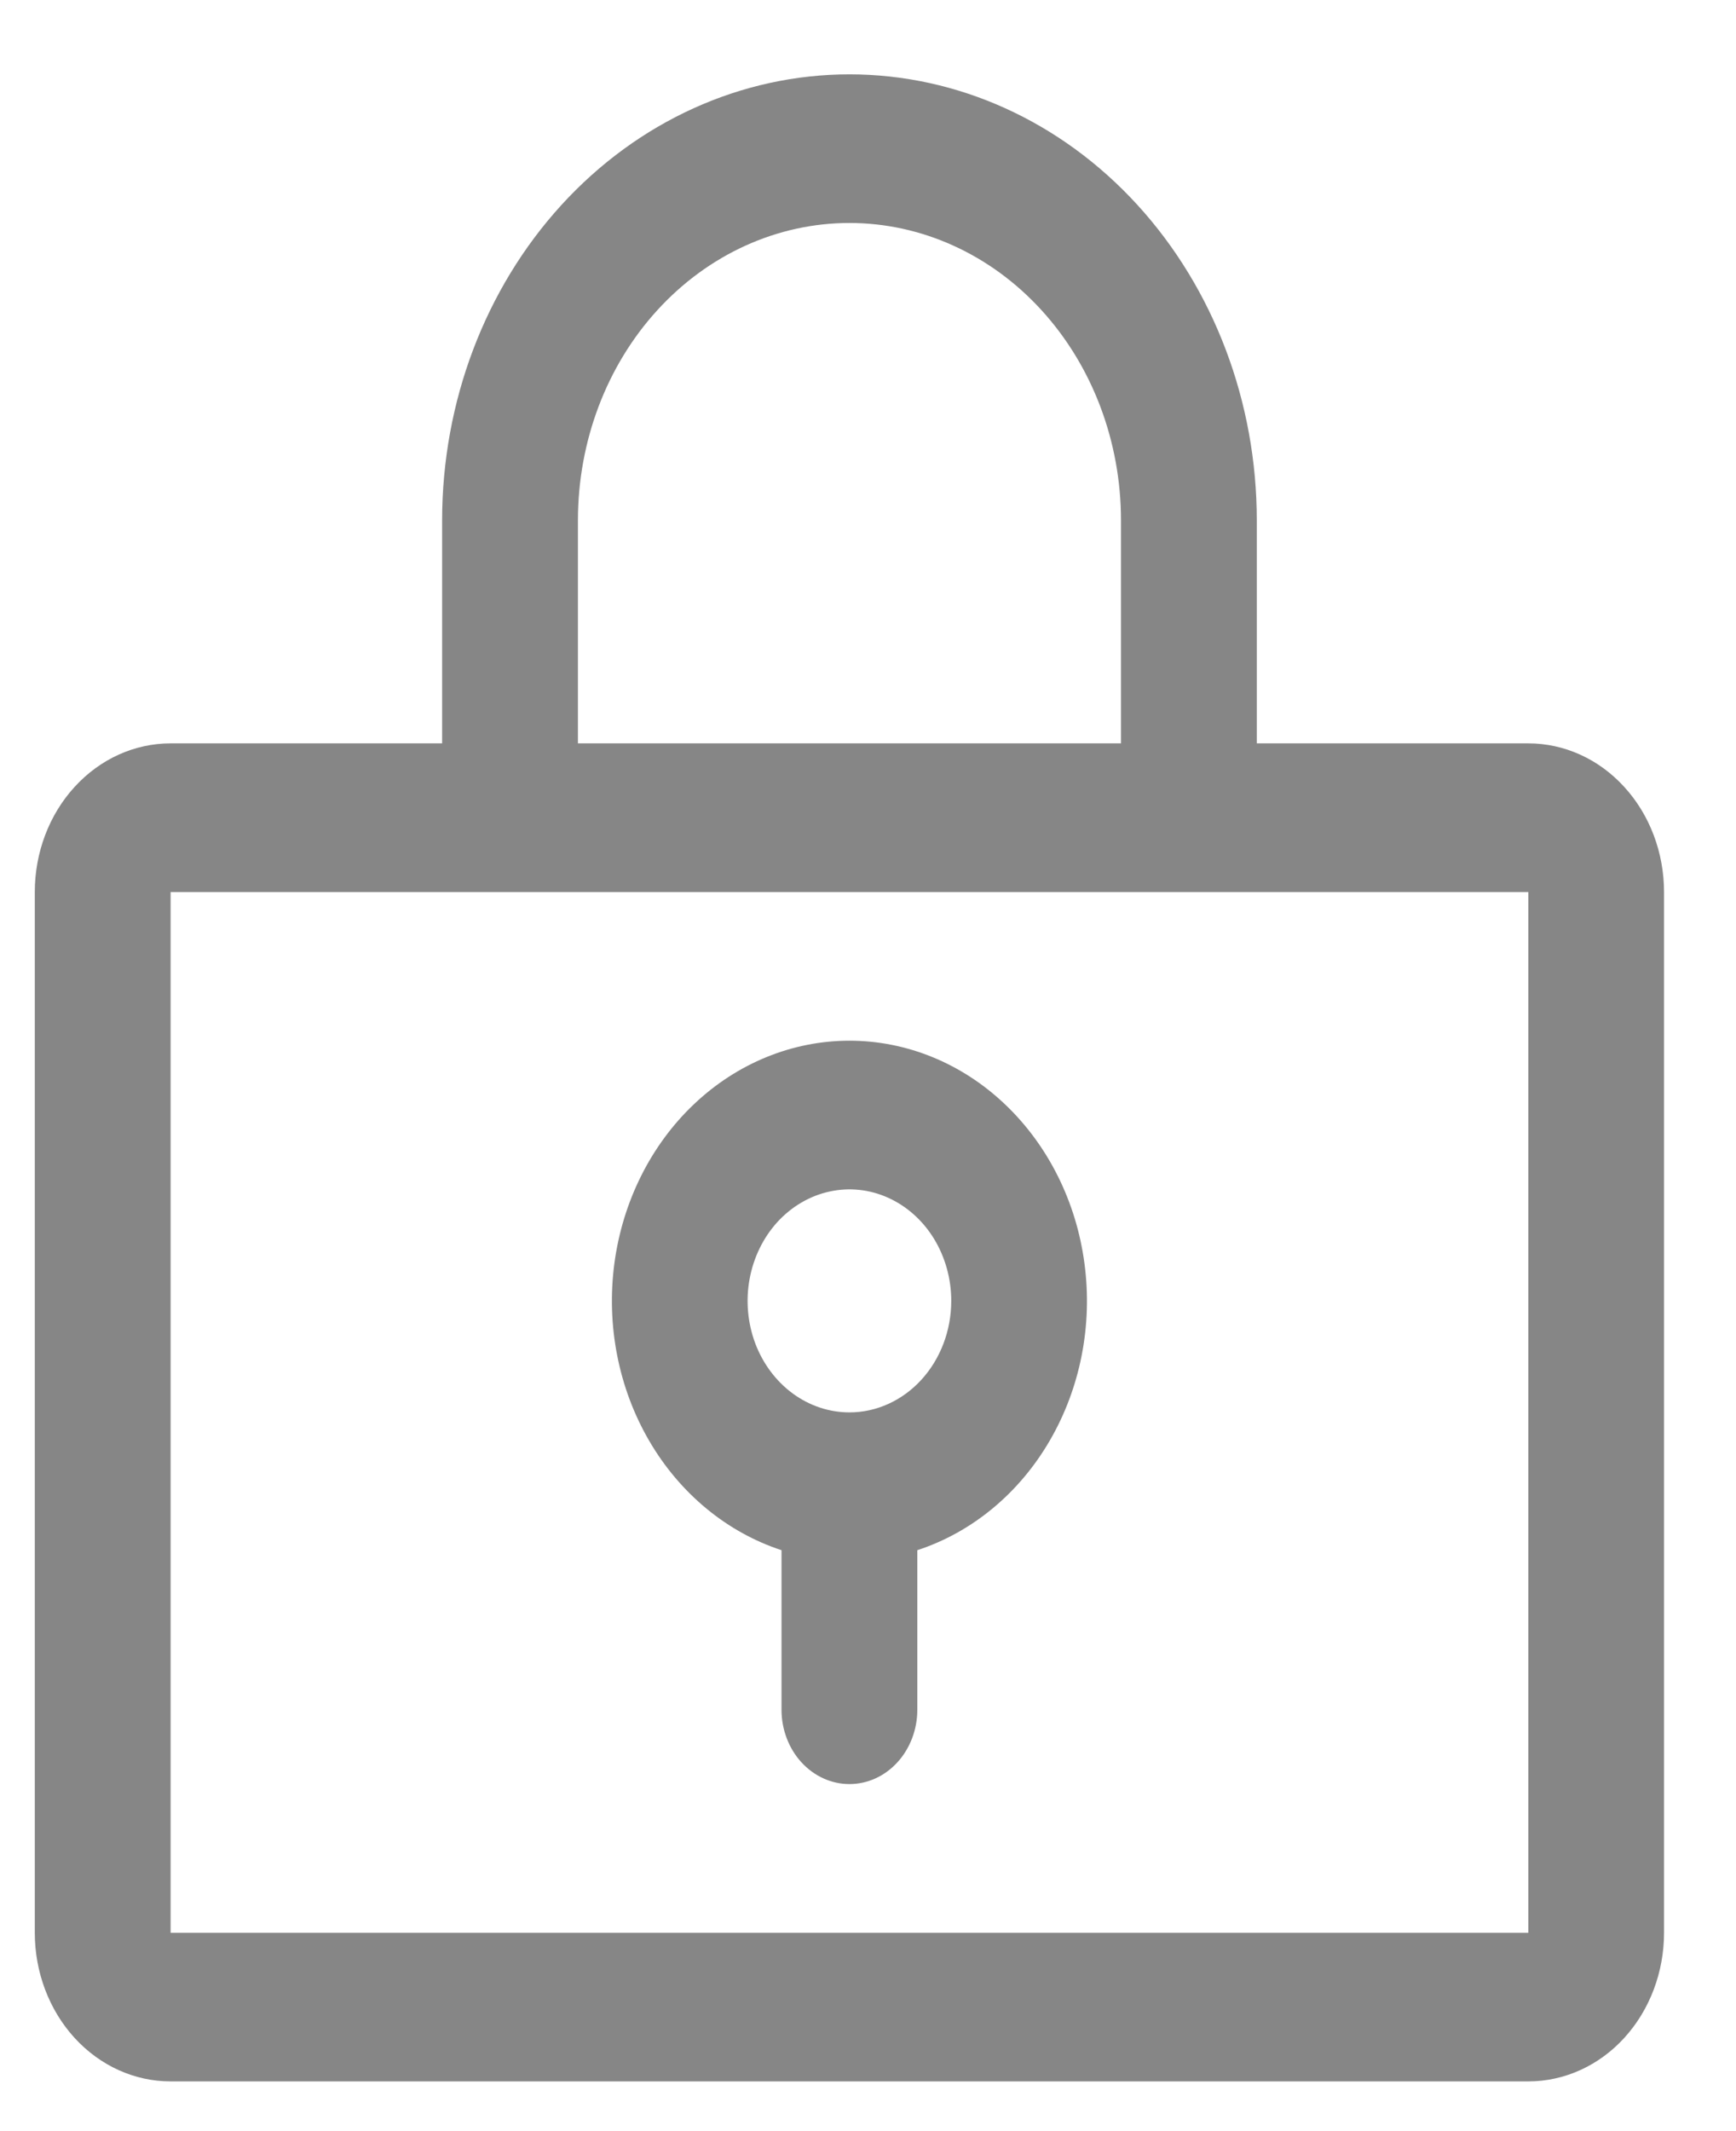 <svg width="22" height="27" viewBox="0 0 22 27" fill="none" xmlns="http://www.w3.org/2000/svg">
<path d="M10.765 13.185C10.042 13.185 9.343 13.47 8.796 13.988C8.249 14.506 7.891 15.222 7.786 16.006C7.682 16.789 7.838 17.587 8.227 18.254C8.616 18.922 9.212 19.413 9.904 19.64V21.661C9.904 21.911 9.995 22.151 10.156 22.327C10.318 22.504 10.537 22.603 10.765 22.603C10.993 22.603 11.212 22.504 11.373 22.327C11.534 22.151 11.625 21.911 11.625 21.661V19.64C12.318 19.413 12.913 18.922 13.302 18.254C13.691 17.587 13.848 16.789 13.743 16.006C13.639 15.222 13.28 14.506 12.733 13.988C12.187 13.47 11.488 13.185 10.765 13.185ZM10.765 17.894C10.509 17.894 10.26 17.811 10.048 17.656C9.836 17.501 9.67 17.28 9.572 17.022C9.475 16.764 9.449 16.48 9.499 16.206C9.549 15.932 9.672 15.68 9.852 15.482C10.033 15.285 10.263 15.15 10.513 15.096C10.763 15.041 11.023 15.069 11.258 15.176C11.494 15.283 11.696 15.464 11.838 15.697C11.979 15.929 12.055 16.202 12.055 16.481C12.055 16.856 11.919 17.215 11.677 17.48C11.435 17.745 11.107 17.894 10.765 17.894ZM19.368 9.418H15.927V6.593C15.927 5.094 15.383 3.657 14.415 2.597C13.447 1.537 12.134 0.942 10.765 0.942C9.396 0.942 8.083 1.537 7.115 2.597C6.147 3.657 5.603 5.094 5.603 6.593V9.418H2.162C1.705 9.418 1.268 9.616 0.945 9.97C0.622 10.323 0.441 10.802 0.441 11.302V24.487C0.441 24.986 0.622 25.465 0.945 25.819C1.268 26.172 1.705 26.37 2.162 26.37H19.368C19.824 26.37 20.262 26.172 20.584 25.819C20.907 25.465 21.088 24.986 21.088 24.487V11.302C21.088 10.802 20.907 10.323 20.584 9.97C20.262 9.616 19.824 9.418 19.368 9.418ZM7.324 6.593C7.324 5.593 7.686 4.635 8.331 3.929C8.977 3.222 9.852 2.825 10.765 2.825C11.677 2.825 12.553 3.222 13.198 3.929C13.843 4.635 14.206 5.593 14.206 6.593V9.418H7.324V6.593ZM19.368 24.487H2.162V11.302H19.368V24.487Z" fill="#868686"/>
</svg>
